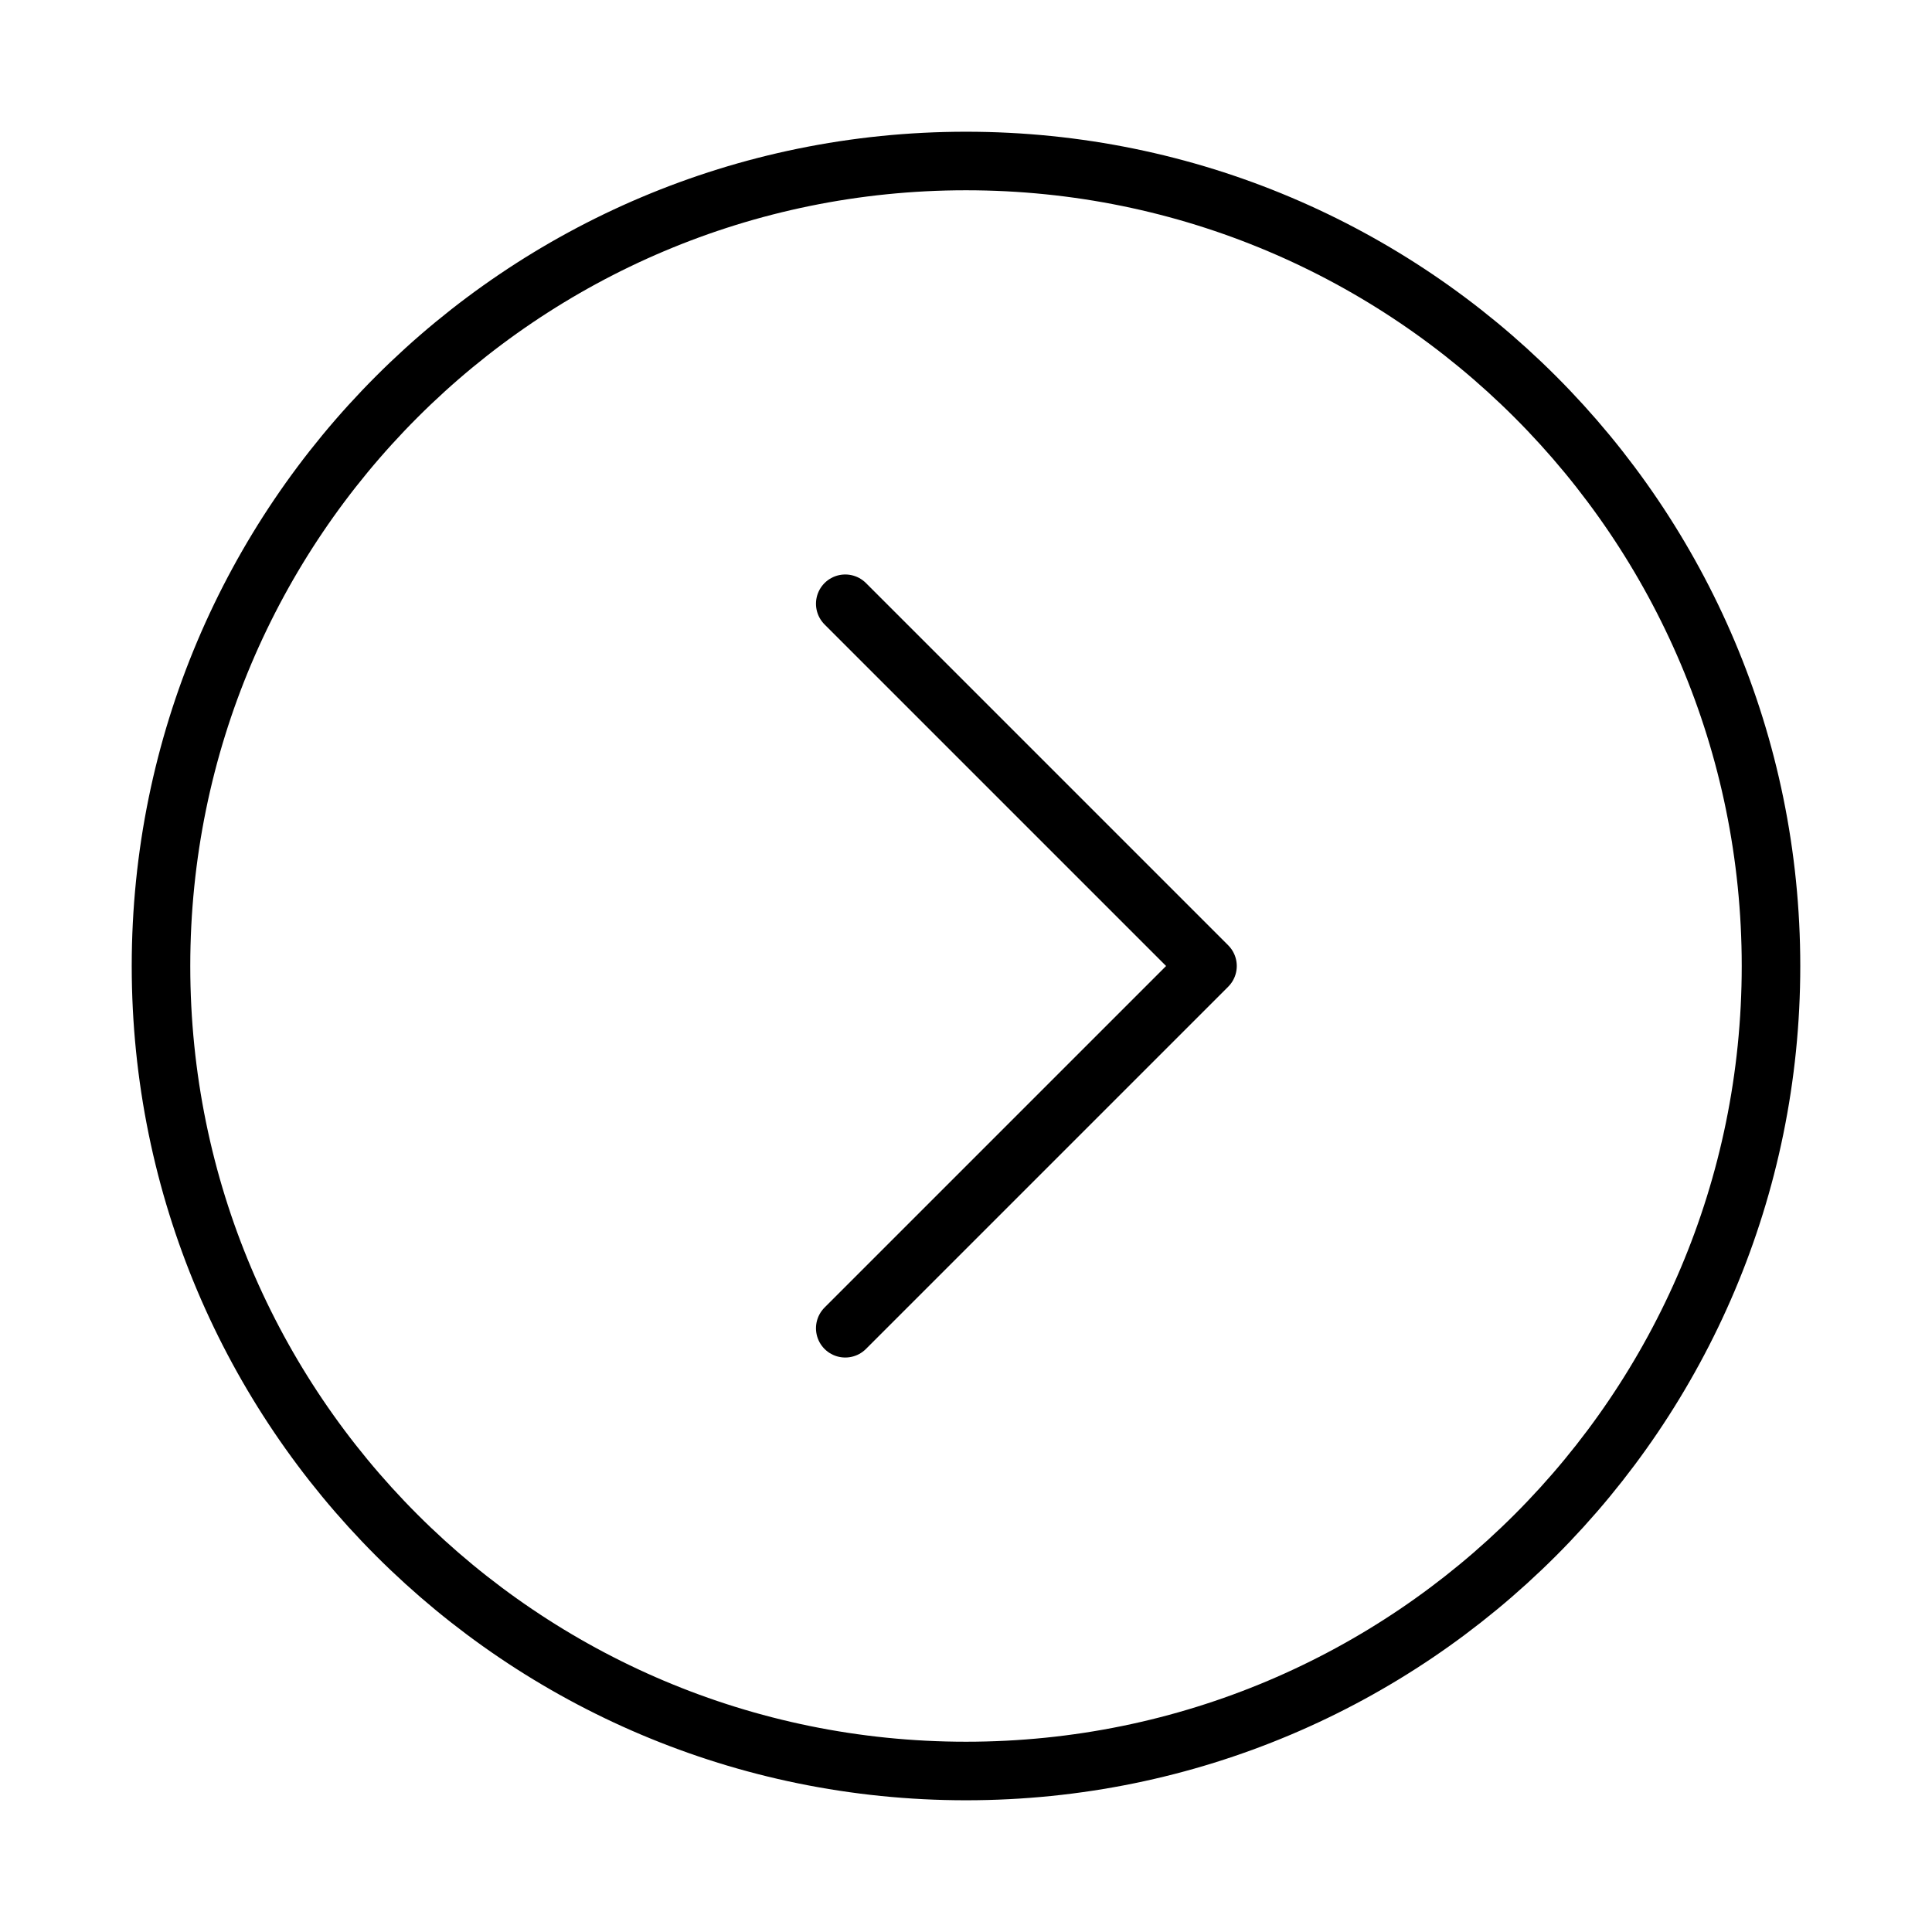 <svg width="66" height="66" viewBox="0 0 66 66" fill="none" xmlns="http://www.w3.org/2000/svg">
<path d="M33 60.5C48.188 60.5 60.5 48.188 60.5 33C60.5 17.812 48.188 5.5 33 5.5C17.812 5.5 5.5 17.812 5.5 33C5.5 48.188 17.812 60.5 33 60.5Z" stroke="black" stroke-width="2" stroke-linejoin="round"/>
<path d="M28.875 45.375L41.25 33L28.875 20.625" stroke="black" stroke-width="2" stroke-linecap="round" stroke-linejoin="round"/>
</svg>
